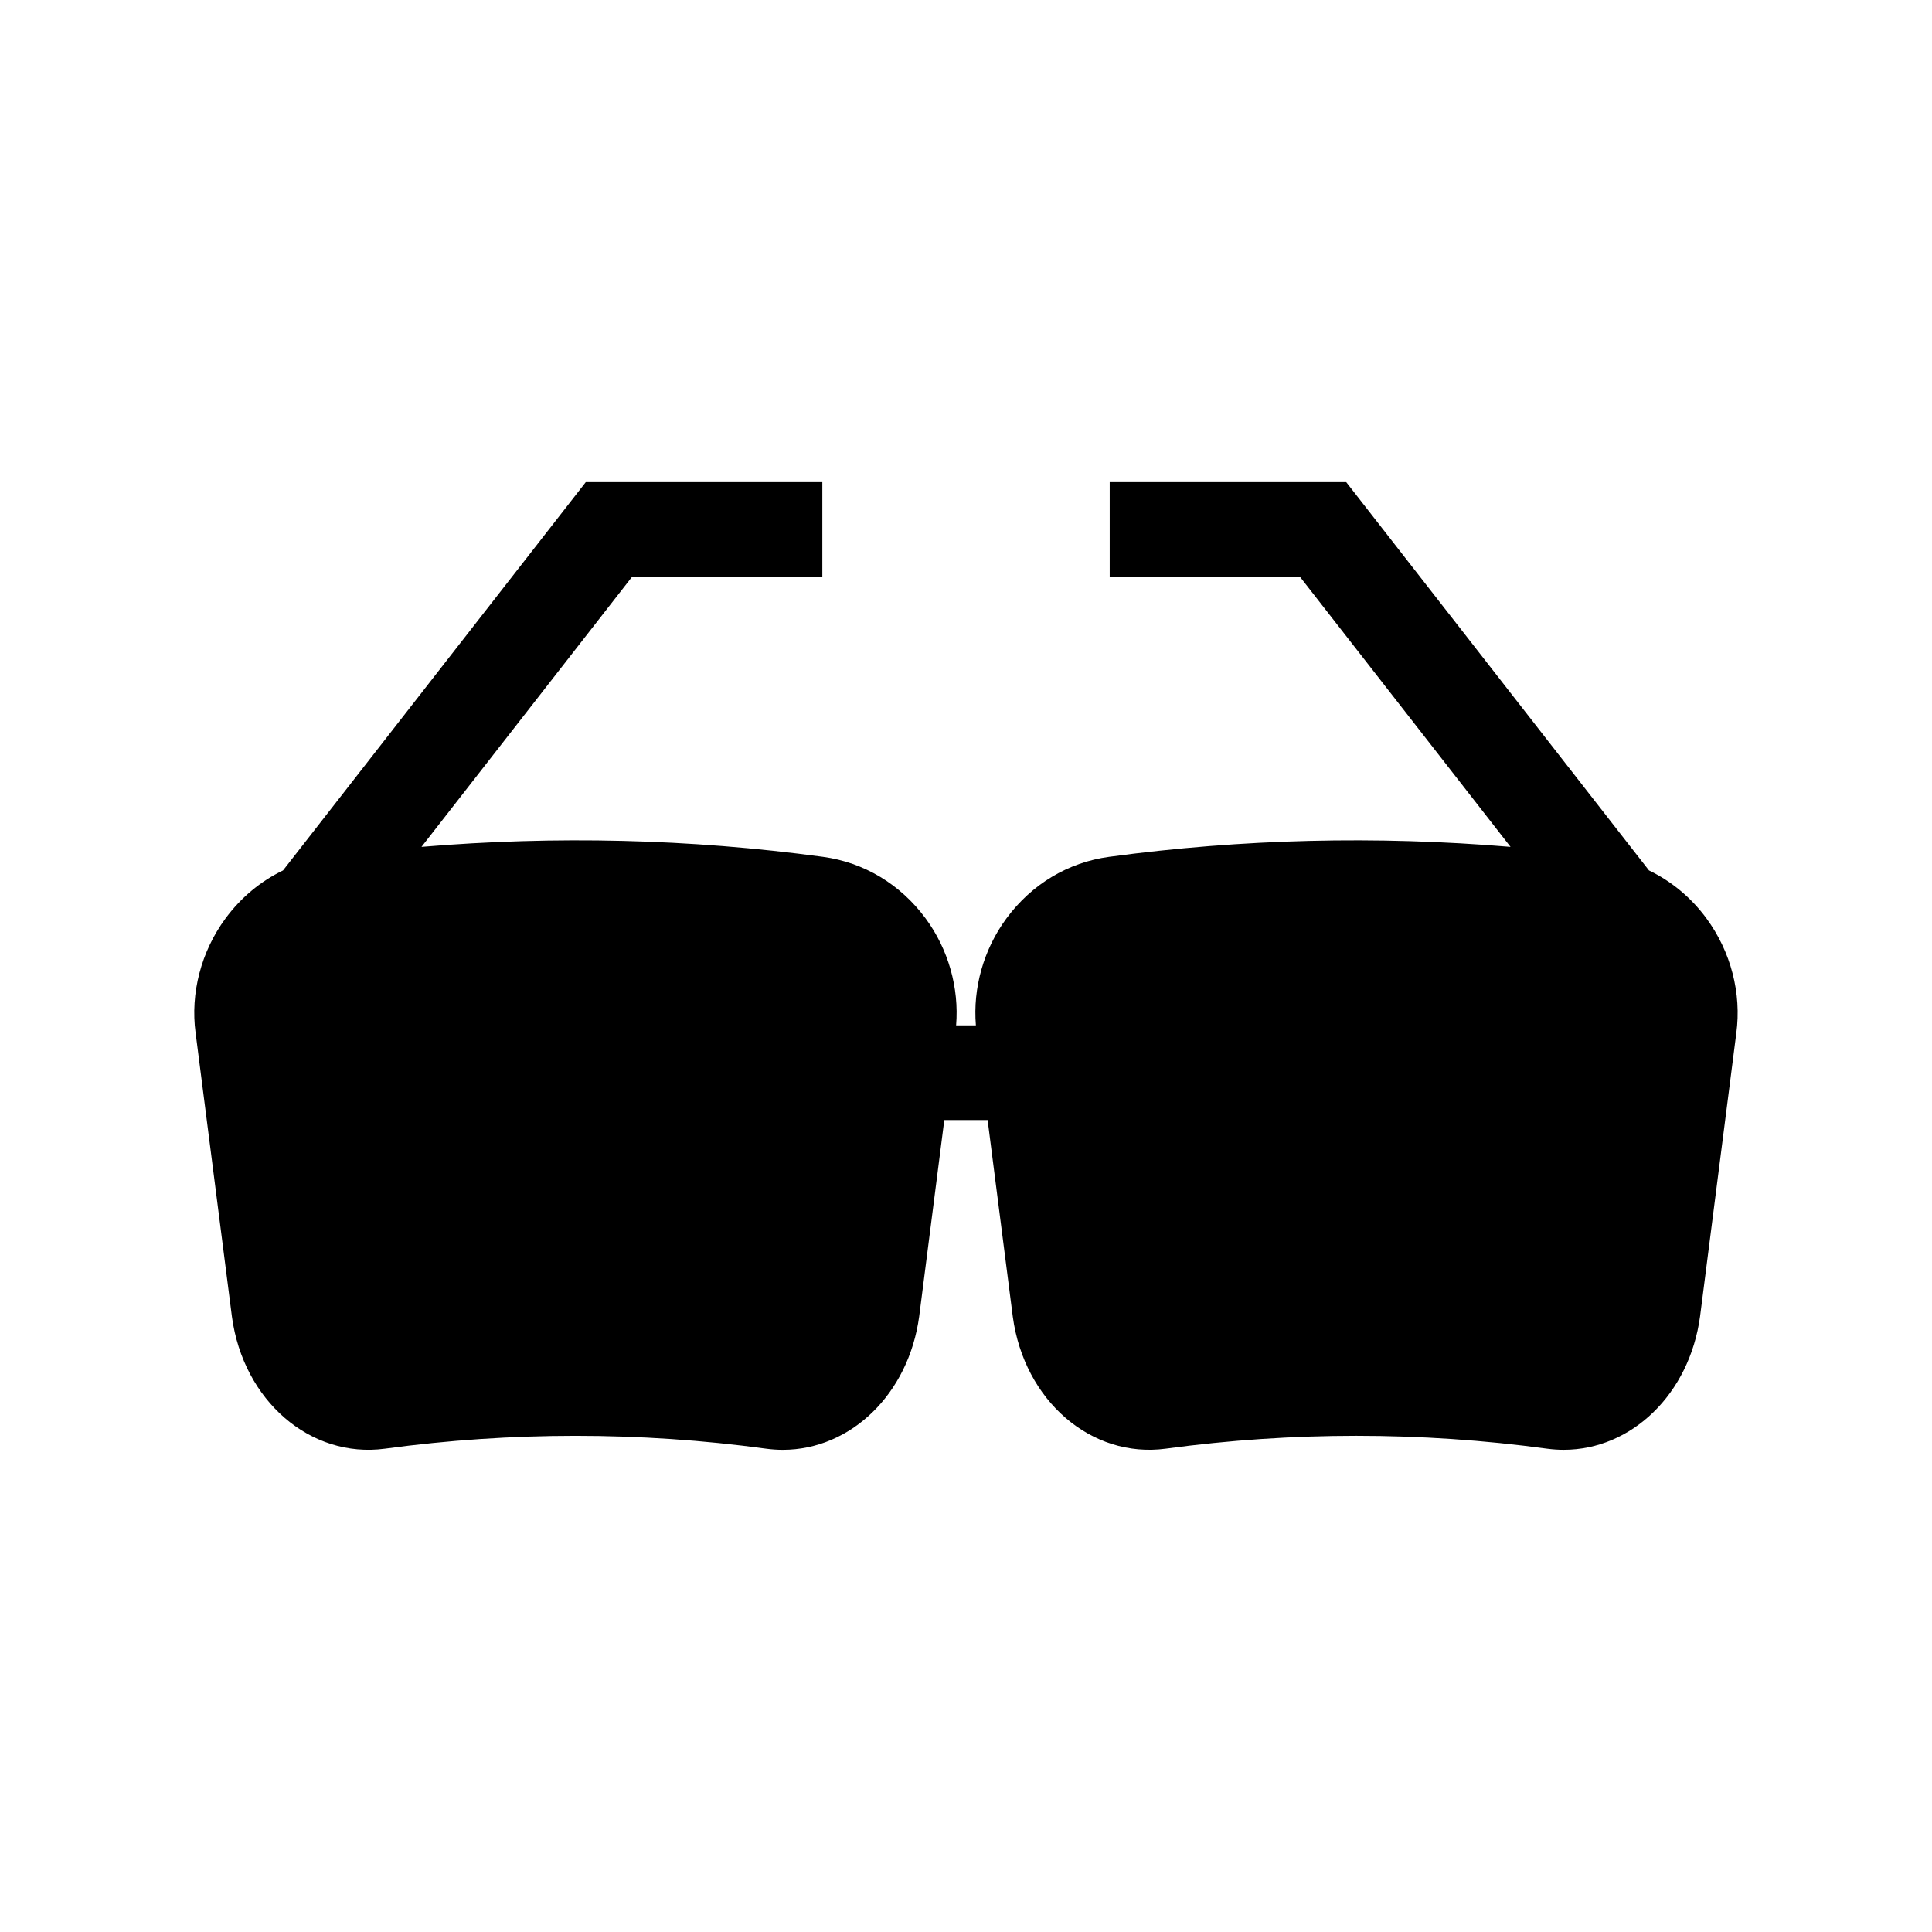 <?xml version="1.0" encoding="UTF-8"?>
<!-- Uploaded to: ICON Repo, www.svgrepo.com, Generator: ICON Repo Mixer Tools -->
<svg fill="#000000" width="800px" height="800px" version="1.1" viewBox="144 144 512 512" xmlns="http://www.w3.org/2000/svg">
 <path d="m596.24 387.39c-4.102-5.555-9.324-9.867-15.246-12.719l-80.23-102.9h-62.68v25.094h50.43l55.797 71.566c-35.438-2.973-71.121-2.137-106.4 2.641-10.848 1.461-20.508 7.258-27.195 16.32-6.055 8.207-8.918 18.453-8.094 28.336h-5.238c0.816-9.938-2.051-20.152-8.086-28.336-6.688-9.059-16.344-14.855-27.188-16.32-35.285-4.781-70.973-5.613-106.41-2.641l55.797-71.566h50.43v-25.094h-62.688l-80.227 102.9c-5.922 2.856-11.148 7.168-15.246 12.723-6.465 8.762-9.348 19.852-7.926 30.336l9.629 75.223c3.016 22.254 20.801 37.602 40.531 34.969 33.531-4.543 67.531-4.547 101.07 0.004 1.484 0.199 2.949 0.293 4.402 0.293 17.891 0 33.324-14.691 36.125-35.359l6.656-52.039h11.48l6.672 52.129c3.016 22.254 20.816 37.602 40.531 34.969 33.527-4.543 67.531-4.547 101.07 0.004 1.484 0.199 2.949 0.293 4.406 0.293 17.891 0 33.324-14.691 36.125-35.359l9.602-75.035c1.438-10.57-1.445-21.664-7.906-30.426z"/>
</svg>